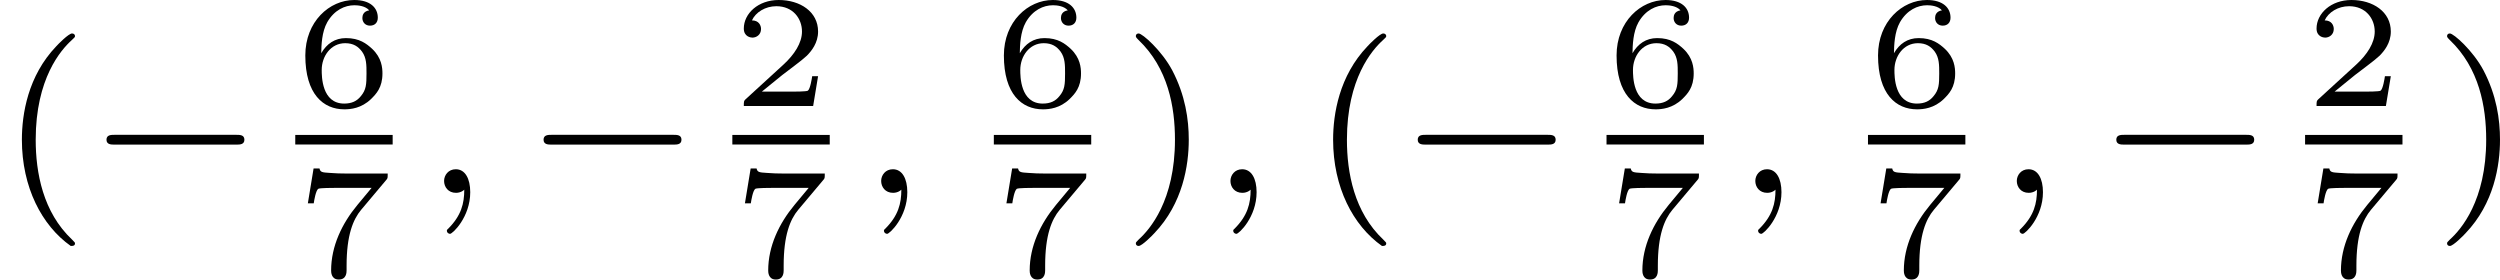 <?xml version='1.0' encoding='UTF-8'?>
<!-- This file was generated by dvisvgm 2.13.3 -->
<svg version='1.1' xmlns='http://www.w3.org/2000/svg' xmlns:xlink='http://www.w3.org/1999/xlink' width='187.542pt' height='20.969pt' viewBox='0 253.386 187.542 20.969'>
<defs>
<path id='g2-59' d='M1.49-.12C1.49 .399 1.379 .853 .885 1.347C.853 1.371 .837 1.387 .837 1.427C.837 1.49 .901 1.538 .956 1.538C1.052 1.538 1.714 .909 1.714-.024C1.714-.534 1.522-.885 1.172-.885C.893-.885 .733-.662 .733-.446C.733-.223 .885 0 1.18 0C1.371 0 1.49-.112 1.49-.12Z'/>
<path id='g3-50' d='M3.216-1.118H2.995C2.983-1.034 2.923-.64 2.833-.574C2.792-.538 2.307-.538 2.224-.538H1.106L1.871-1.16C2.074-1.321 2.606-1.704 2.792-1.883C2.971-2.062 3.216-2.367 3.216-2.792C3.216-3.539 2.54-3.975 1.739-3.975C.968-3.975 .43-3.467 .43-2.905C.43-2.6 .687-2.564 .753-2.564C.903-2.564 1.076-2.672 1.076-2.887C1.076-3.019 .998-3.21 .735-3.21C.873-3.515 1.237-3.742 1.65-3.742C2.277-3.742 2.612-3.276 2.612-2.792C2.612-2.367 2.331-1.931 1.913-1.548L.496-.251C.436-.191 .43-.185 .43 0H3.031L3.216-1.118Z'/>
<path id='g3-54' d='M.974-1.979C.98-2.277 .992-2.774 1.201-3.144C1.465-3.599 1.859-3.778 2.218-3.778C2.355-3.778 2.63-3.754 2.774-3.587C2.552-3.551 2.517-3.395 2.517-3.3C2.517-3.144 2.624-3.013 2.803-3.013S3.096-3.126 3.096-3.312C3.096-3.676 2.821-3.975 2.212-3.975C1.285-3.975 .377-3.168 .377-1.895C.377-.442 1.052 .126 1.841 .126C2.074 .126 2.481 .09 2.845-.263C3.037-.454 3.27-.693 3.27-1.219C3.27-1.423 3.246-1.805 2.881-2.146C2.672-2.337 2.409-2.546 1.901-2.546C1.482-2.546 1.178-2.331 .974-1.979ZM1.835-.09C.992-.09 .992-1.118 .992-1.351C.992-1.865 1.333-2.355 1.871-2.355C2.182-2.355 2.361-2.23 2.505-2.038C2.672-1.805 2.672-1.536 2.672-1.219C2.672-.807 2.66-.604 2.457-.365C2.313-.185 2.122-.09 1.835-.09Z'/>
<path id='g3-55' d='M3.413-3.61C3.467-3.67 3.467-3.682 3.467-3.85H1.925C1.68-3.85 1.536-3.856 1.303-3.873C1.01-3.891 .938-3.897 .909-4.041H.687L.472-2.732H.693C.711-2.857 .771-3.21 .861-3.276C.909-3.312 1.423-3.312 1.512-3.312H2.863C2.798-3.228 2.475-2.845 2.331-2.672C1.751-1.973 1.345-1.124 1.345-.215C1.345-.161 1.345 .126 1.632 .126C1.925 .126 1.925-.149 1.925-.227V-.395C1.925-1.542 2.17-2.128 2.469-2.487L3.413-3.61Z'/>
<path id='g1-0' d='M5.571-1.809C5.699-1.809 5.874-1.809 5.874-1.993S5.699-2.176 5.571-2.176H1.004C.877-2.176 .701-2.176 .701-1.993S.877-1.809 1.004-1.809H5.571Z'/>
<path id='g5-40' d='M2.654 1.993C2.718 1.993 2.813 1.993 2.813 1.897C2.813 1.865 2.805 1.857 2.702 1.753C1.61 .725 1.339-.757 1.339-1.993C1.339-4.288 2.287-5.364 2.694-5.731C2.805-5.834 2.813-5.842 2.813-5.882S2.782-5.978 2.702-5.978C2.574-5.978 2.176-5.571 2.112-5.499C1.044-4.384 .821-2.949 .821-1.993C.821-.207 1.57 1.227 2.654 1.993Z'/>
<path id='g5-41' d='M2.463-1.993C2.463-2.75 2.335-3.658 1.841-4.599C1.451-5.332 .725-5.978 .582-5.978C.502-5.978 .478-5.922 .478-5.882C.478-5.85 .478-5.834 .574-5.738C1.69-4.678 1.945-3.22 1.945-1.993C1.945 .295 .996 1.379 .59 1.745C.486 1.849 .478 1.857 .478 1.897S.502 1.993 .582 1.993C.709 1.993 1.108 1.586 1.172 1.514C2.24 .399 2.463-1.036 2.463-1.993Z'/>
</defs>
<g id='page20' transform='matrix(2 0 0 2 0 0)'>
<use x='0' y='133.926' xlink:href='#g5-40'/>
<use x='3.293' y='133.926' xlink:href='#g1-0'/>
<use x='11.075' y='130.668' xlink:href='#g3-54'/>
<rect x='11.075' y='131.754' height='.359' width='3.653'/>
<use x='11.075' y='137.052' xlink:href='#g3-55'/>
<use x='15.924' y='133.926' xlink:href='#g2-59'/>
<use x='19.687' y='133.926' xlink:href='#g1-0'/>
<use x='27.469' y='130.668' xlink:href='#g3-50'/>
<rect x='27.469' y='131.754' height='.359' width='3.653'/>
<use x='27.469' y='137.052' xlink:href='#g3-55'/>
<use x='32.318' y='133.926' xlink:href='#g2-59'/>
<use x='37.277' y='130.668' xlink:href='#g3-54'/>
<rect x='37.277' y='131.754' height='.359' width='3.653'/>
<use x='37.277' y='137.052' xlink:href='#g3-55'/>
<use x='42.126' y='133.926' xlink:href='#g5-41'/>
<use x='45.419' y='133.926' xlink:href='#g2-59'/>
<use x='49.182' y='133.926' xlink:href='#g5-40'/>
<use x='52.476' y='133.926' xlink:href='#g1-0'/>
<use x='60.258' y='130.668' xlink:href='#g3-54'/>
<rect x='60.258' y='131.754' height='.359' width='3.653'/>
<use x='60.258' y='137.052' xlink:href='#g3-55'/>
<use x='65.106' y='133.926' xlink:href='#g2-59'/>
<use x='70.065' y='130.668' xlink:href='#g3-54'/>
<rect x='70.065' y='131.754' height='.359' width='3.653'/>
<use x='70.065' y='137.052' xlink:href='#g3-55'/>
<use x='74.914' y='133.926' xlink:href='#g2-59'/>
<use x='78.678' y='133.926' xlink:href='#g1-0'/>
<use x='86.46' y='130.668' xlink:href='#g3-50'/>
<rect x='86.46' y='131.754' height='.359' width='3.653'/>
<use x='86.46' y='137.052' xlink:href='#g3-55'/>
<use x='91.308' y='133.926' xlink:href='#g5-41'/>
</g>
</svg>